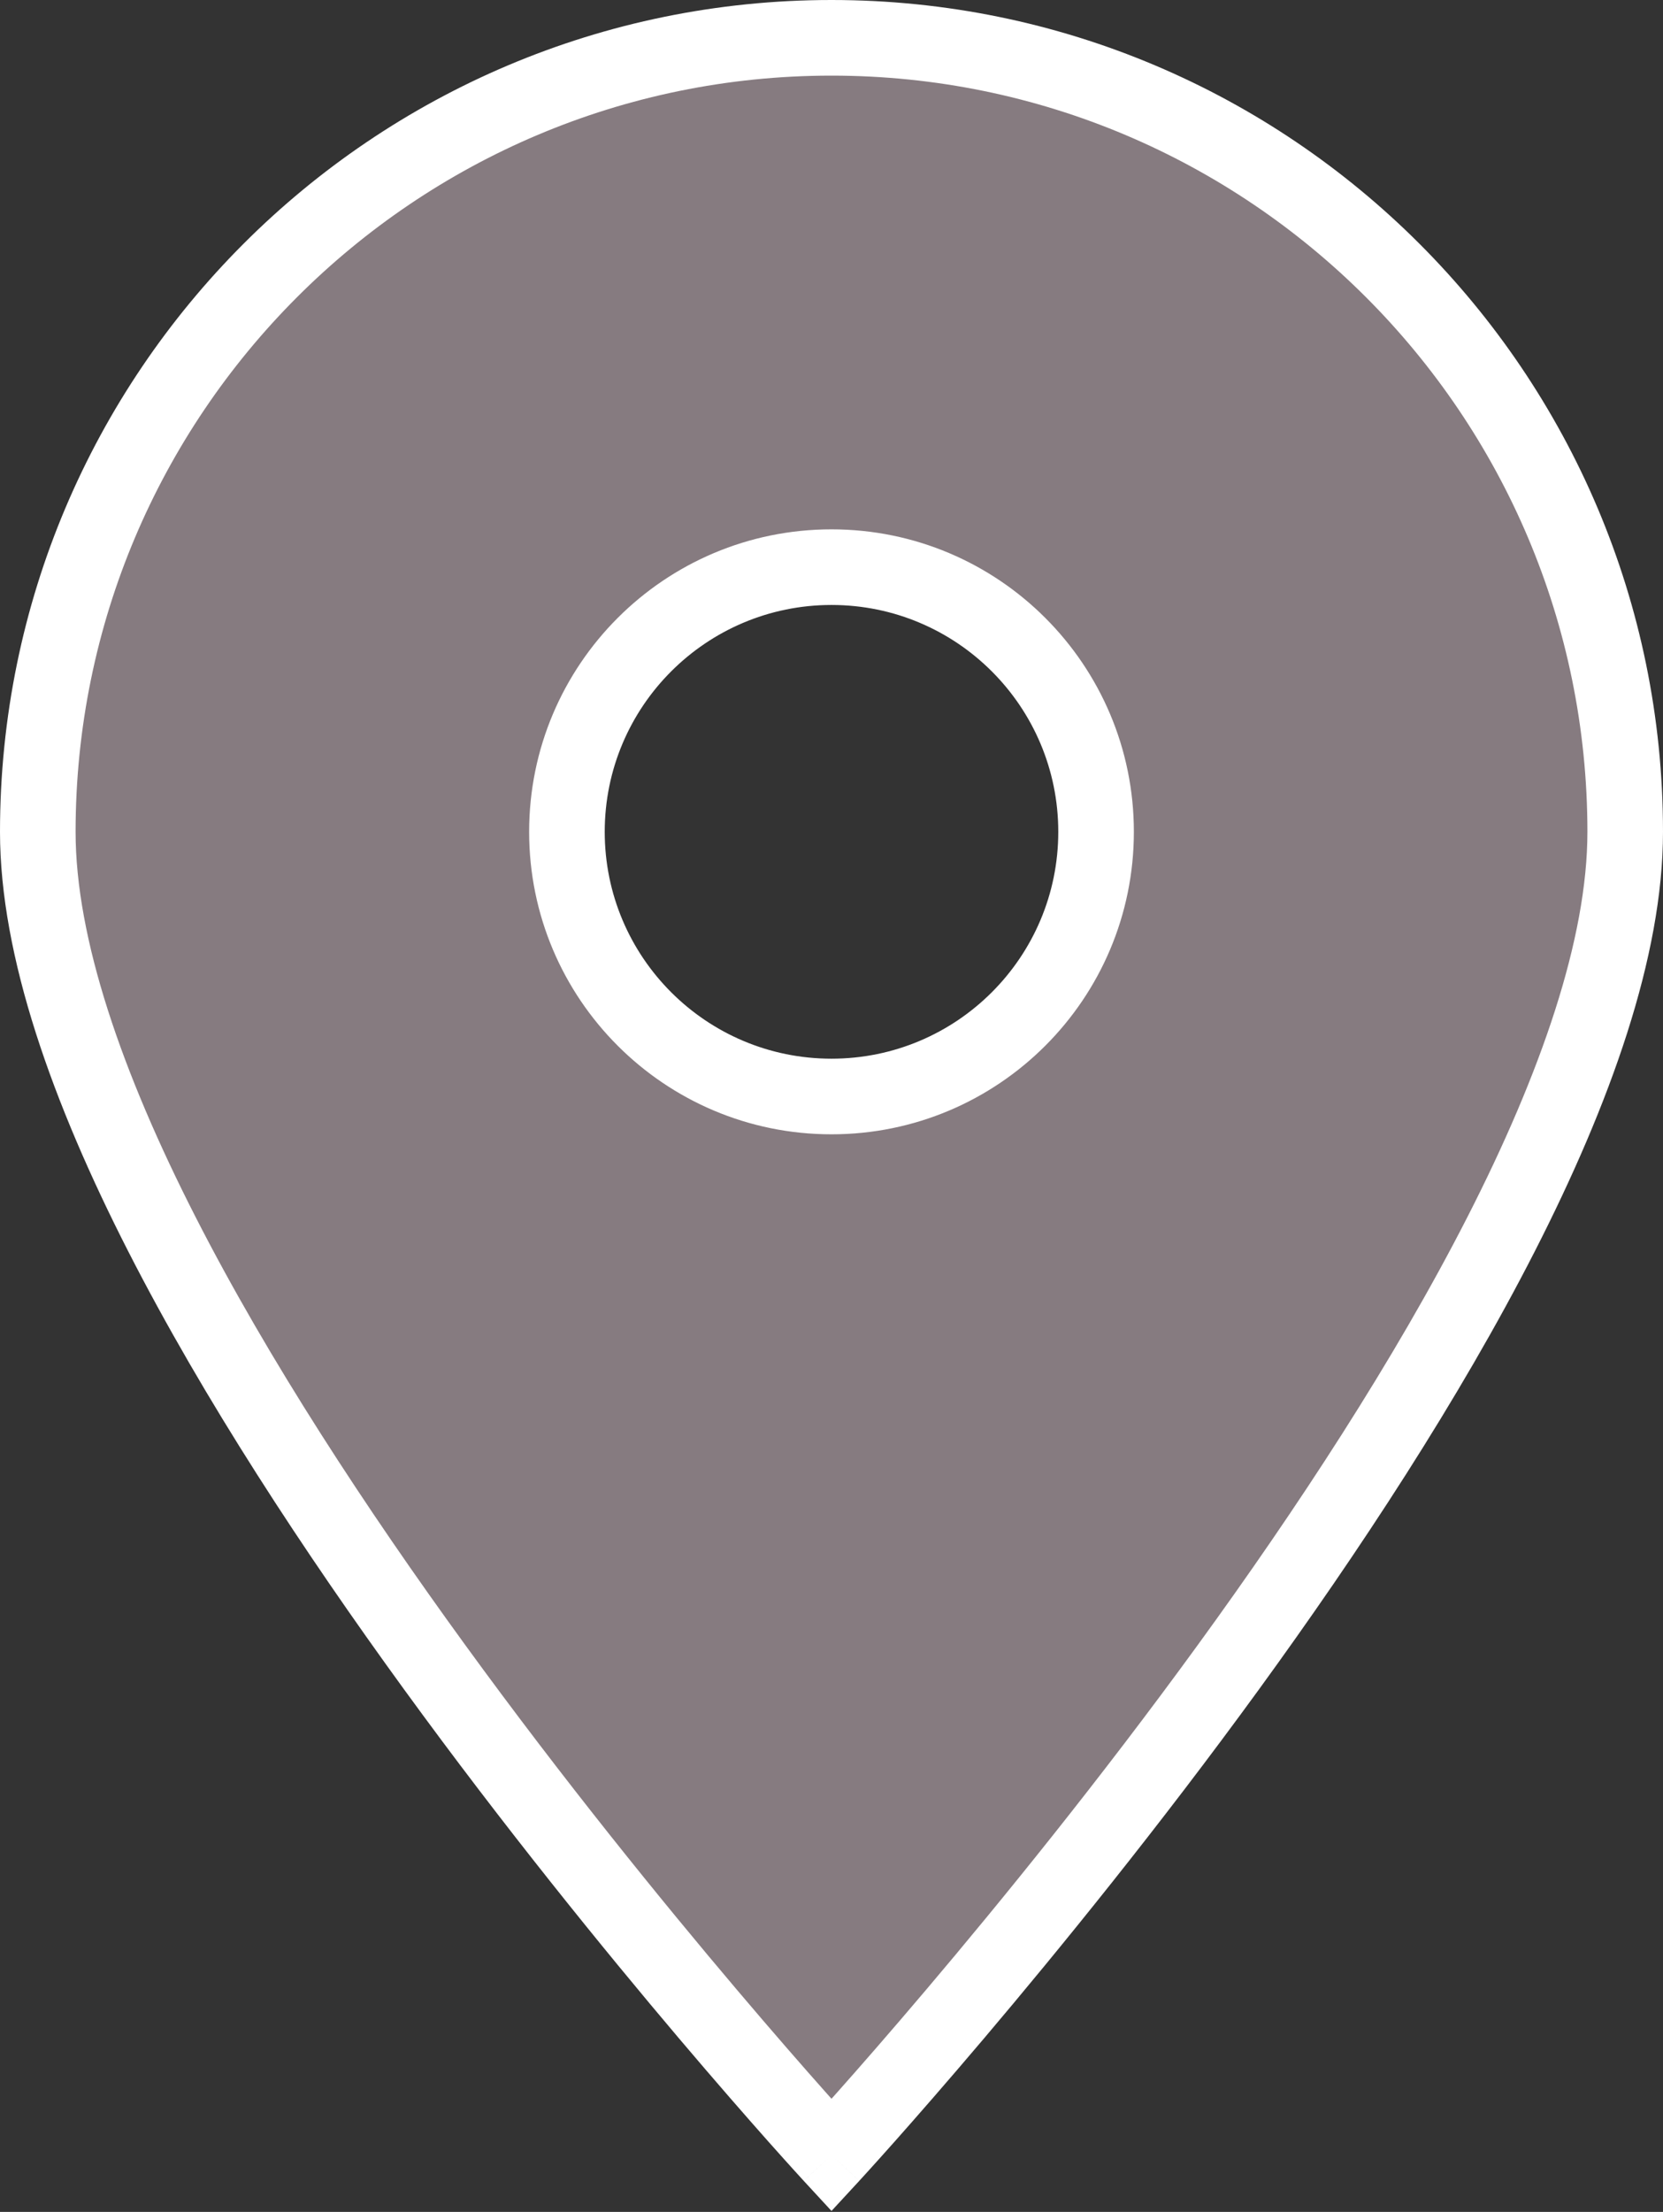 <svg width="88" height="117" viewBox="0 0 88 117" fill="none" xmlns="http://www.w3.org/2000/svg">
<rect x="0" y="0" width="88" height="117" fill="#333333" stroke="none"/>
<g id="location-dot-sharp-solid">
<g id="Shape">
<path fill-rule="evenodd" clip-rule="evenodd" d="M86 44C86 68.5 44 114 44 114C44 114 2 68.5 2 44C2 20.812 20.812 2 44 2C67.188 2 86 20.812 86 44ZM58 44C58 36.268 51.732 30 44 30C36.268 30 30 36.268 30 44C30 51.732 36.268 58 44 58C51.732 58 58 51.732 58 44Z" fill="#867B80"/>
<path d="M44 114L42.53 115.357L44 116.949L45.47 115.357L44 114ZM44 114C45.47 115.357 45.47 115.356 45.47 115.356C45.471 115.355 45.471 115.355 45.472 115.354C45.474 115.352 45.476 115.35 45.479 115.347C45.484 115.341 45.492 115.332 45.503 115.32C45.524 115.297 45.555 115.263 45.596 115.219C45.677 115.13 45.797 114.998 45.953 114.827C46.265 114.483 46.721 113.977 47.3 113.326C48.457 112.023 50.108 110.138 52.089 107.8C56.047 103.127 61.33 96.634 66.618 89.364C71.9 82.101 77.215 74.023 81.219 66.183C85.194 58.398 88 50.612 88 44H84C84 49.638 81.556 56.727 77.656 64.364C73.785 71.946 68.6 79.837 63.383 87.011C58.17 94.179 52.953 100.592 49.036 105.215C47.079 107.526 45.449 109.387 44.31 110.668C43.74 111.309 43.294 111.805 42.99 112.14C42.838 112.307 42.722 112.434 42.645 112.519C42.606 112.561 42.577 112.593 42.558 112.613C42.548 112.624 42.541 112.632 42.537 112.637C42.534 112.639 42.533 112.641 42.532 112.642C42.531 112.643 42.531 112.643 42.531 112.643C42.53 112.643 42.53 112.643 44 114ZM0 44C0 50.612 2.806 58.398 6.781 66.183C10.785 74.023 16.1 82.101 21.383 89.364C26.67 96.634 31.953 103.127 35.911 107.8C37.892 110.138 39.543 112.023 40.7 113.326C41.279 113.977 41.735 114.483 42.047 114.827C42.203 114.998 42.323 115.13 42.404 115.219C42.445 115.263 42.476 115.297 42.497 115.32C42.508 115.332 42.516 115.341 42.521 115.347C42.524 115.35 42.526 115.352 42.528 115.354C42.529 115.355 42.529 115.355 42.53 115.356C42.53 115.356 42.53 115.357 44 114C45.47 112.643 45.47 112.643 45.469 112.643C45.469 112.643 45.469 112.643 45.468 112.642C45.467 112.641 45.466 112.639 45.463 112.637C45.459 112.632 45.452 112.624 45.442 112.613C45.423 112.593 45.394 112.561 45.355 112.519C45.278 112.434 45.162 112.307 45.01 112.14C44.706 111.805 44.26 111.309 43.69 110.668C42.551 109.387 40.921 107.526 38.964 105.215C35.047 100.592 29.83 94.179 24.617 87.011C19.4 79.837 14.215 71.946 10.344 64.364C6.444 56.727 4 49.638 4 44H0ZM44 0C19.708 0 0 19.708 0 44H4C4 21.917 21.917 4 44 4V0ZM88 44C88 19.708 68.292 0 44 0V4C66.083 4 84 21.917 84 44H88ZM44 32C50.627 32 56 37.373 56 44H60C60 35.163 52.837 28 44 28V32ZM32 44C32 37.373 37.373 32 44 32V28C35.163 28 28 35.163 28 44H32ZM44 56C37.373 56 32 50.627 32 44H28C28 52.837 35.163 60 44 60V56ZM56 44C56 50.627 50.627 56 44 56V60C52.837 60 60 52.837 60 44H56Z" fill="white"/>
</g>
</g>
</svg>
